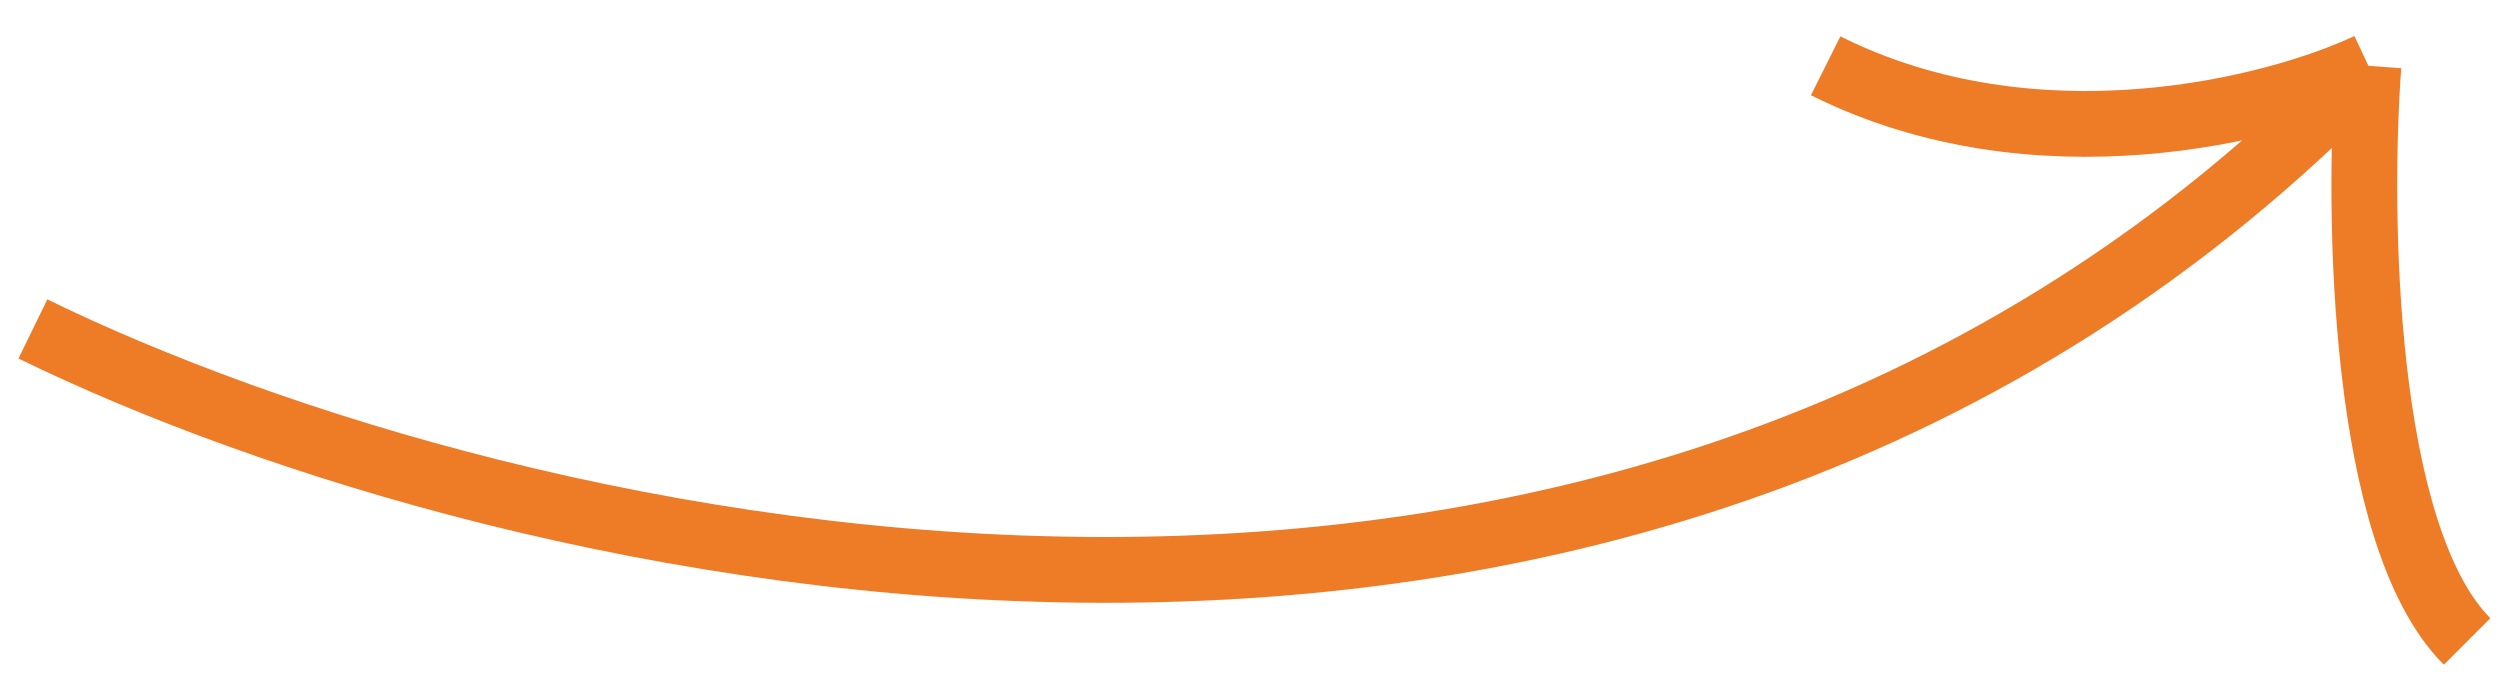 <?xml version="1.0" encoding="UTF-8"?> <svg xmlns="http://www.w3.org/2000/svg" width="76" height="21" viewBox="0 0 76 21" fill="none"><path d="M1 10C15.333 17 49.6 25.2 72 2M72 2C69.167 3.333 61.9 5.2 55.5 2M72 2C71.667 6.5 71.8 16.3 75 19.5" stroke="#EE7B26" stroke-width="2"></path></svg> 